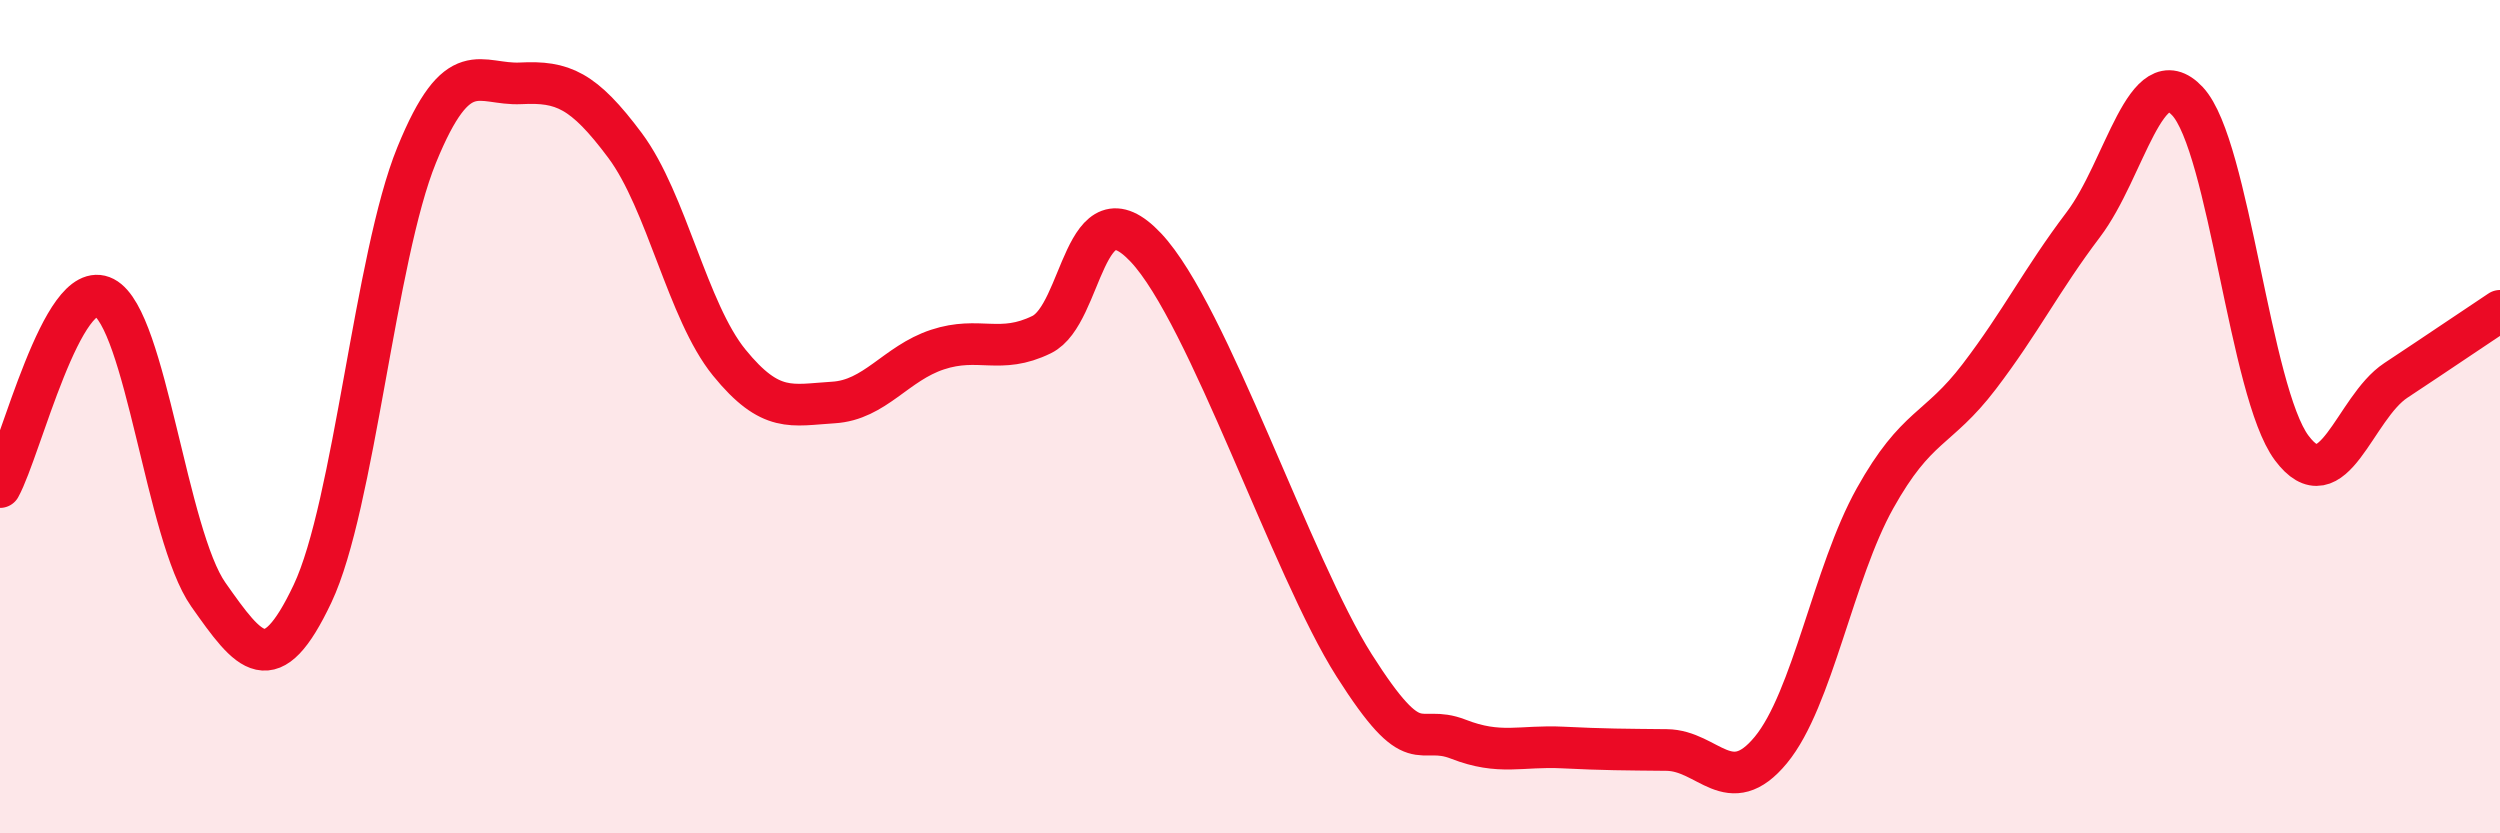 
    <svg width="60" height="20" viewBox="0 0 60 20" xmlns="http://www.w3.org/2000/svg">
      <path
        d="M 0,11.69 C 0.5,10.78 1.5,6.62 2.5,7.14 C 3.5,7.66 4,12.85 5,14.27 C 6,15.69 6.5,16.36 7.5,14.25 C 8.5,12.14 9,6.17 10,3.72 C 11,1.27 11.5,2.05 12.5,2 C 13.5,1.95 14,2.15 15,3.49 C 16,4.83 16.5,7.47 17.5,8.7 C 18.5,9.93 19,9.72 20,9.66 C 21,9.6 21.5,8.72 22.5,8.39 C 23.5,8.06 24,8.52 25,8.03 C 26,7.54 26,4.35 27.5,5.94 C 29,7.53 31,13.61 32.5,15.97 C 34,18.33 34,17.35 35,17.74 C 36,18.13 36.5,17.89 37.5,17.94 C 38.5,17.99 39,17.99 40,18 C 41,18.01 41.5,19.21 42.5,18 C 43.5,16.79 44,13.75 45,11.96 C 46,10.17 46.5,10.35 47.5,9.04 C 48.5,7.73 49,6.71 50,5.39 C 51,4.07 51.5,1.36 52.5,2.43 C 53.5,3.5 54,9.41 55,10.75 C 56,12.09 56.5,9.79 57.5,9.13 C 58.5,8.47 59.5,7.79 60,7.46L60 20L0 20Z"
        fill="#EB0A25"
        opacity="0.1"
        stroke-linecap="round"
        stroke-linejoin="round"
      />
      <path
        d="M 0,11.69 C 0.5,10.78 1.5,6.62 2.5,7.14 C 3.5,7.66 4,12.85 5,14.27 C 6,15.69 6.5,16.36 7.5,14.25 C 8.5,12.14 9,6.17 10,3.72 C 11,1.27 11.5,2.05 12.5,2 C 13.5,1.95 14,2.15 15,3.49 C 16,4.83 16.5,7.47 17.5,8.7 C 18.5,9.93 19,9.72 20,9.66 C 21,9.6 21.5,8.72 22.5,8.39 C 23.5,8.06 24,8.52 25,8.03 C 26,7.54 26,4.35 27.5,5.94 C 29,7.53 31,13.61 32.5,15.97 C 34,18.33 34,17.35 35,17.74 C 36,18.13 36.5,17.89 37.5,17.94 C 38.5,17.99 39,17.99 40,18 C 41,18.01 41.5,19.21 42.5,18 C 43.5,16.79 44,13.75 45,11.96 C 46,10.17 46.5,10.35 47.5,9.04 C 48.5,7.73 49,6.71 50,5.39 C 51,4.07 51.5,1.36 52.5,2.43 C 53.5,3.5 54,9.41 55,10.75 C 56,12.09 56.5,9.79 57.5,9.13 C 58.5,8.47 59.5,7.79 60,7.46"
        stroke="#EB0A25"
        stroke-width="1"
        fill="none"
        stroke-linecap="round"
        stroke-linejoin="round"
      />
    </svg>
  
